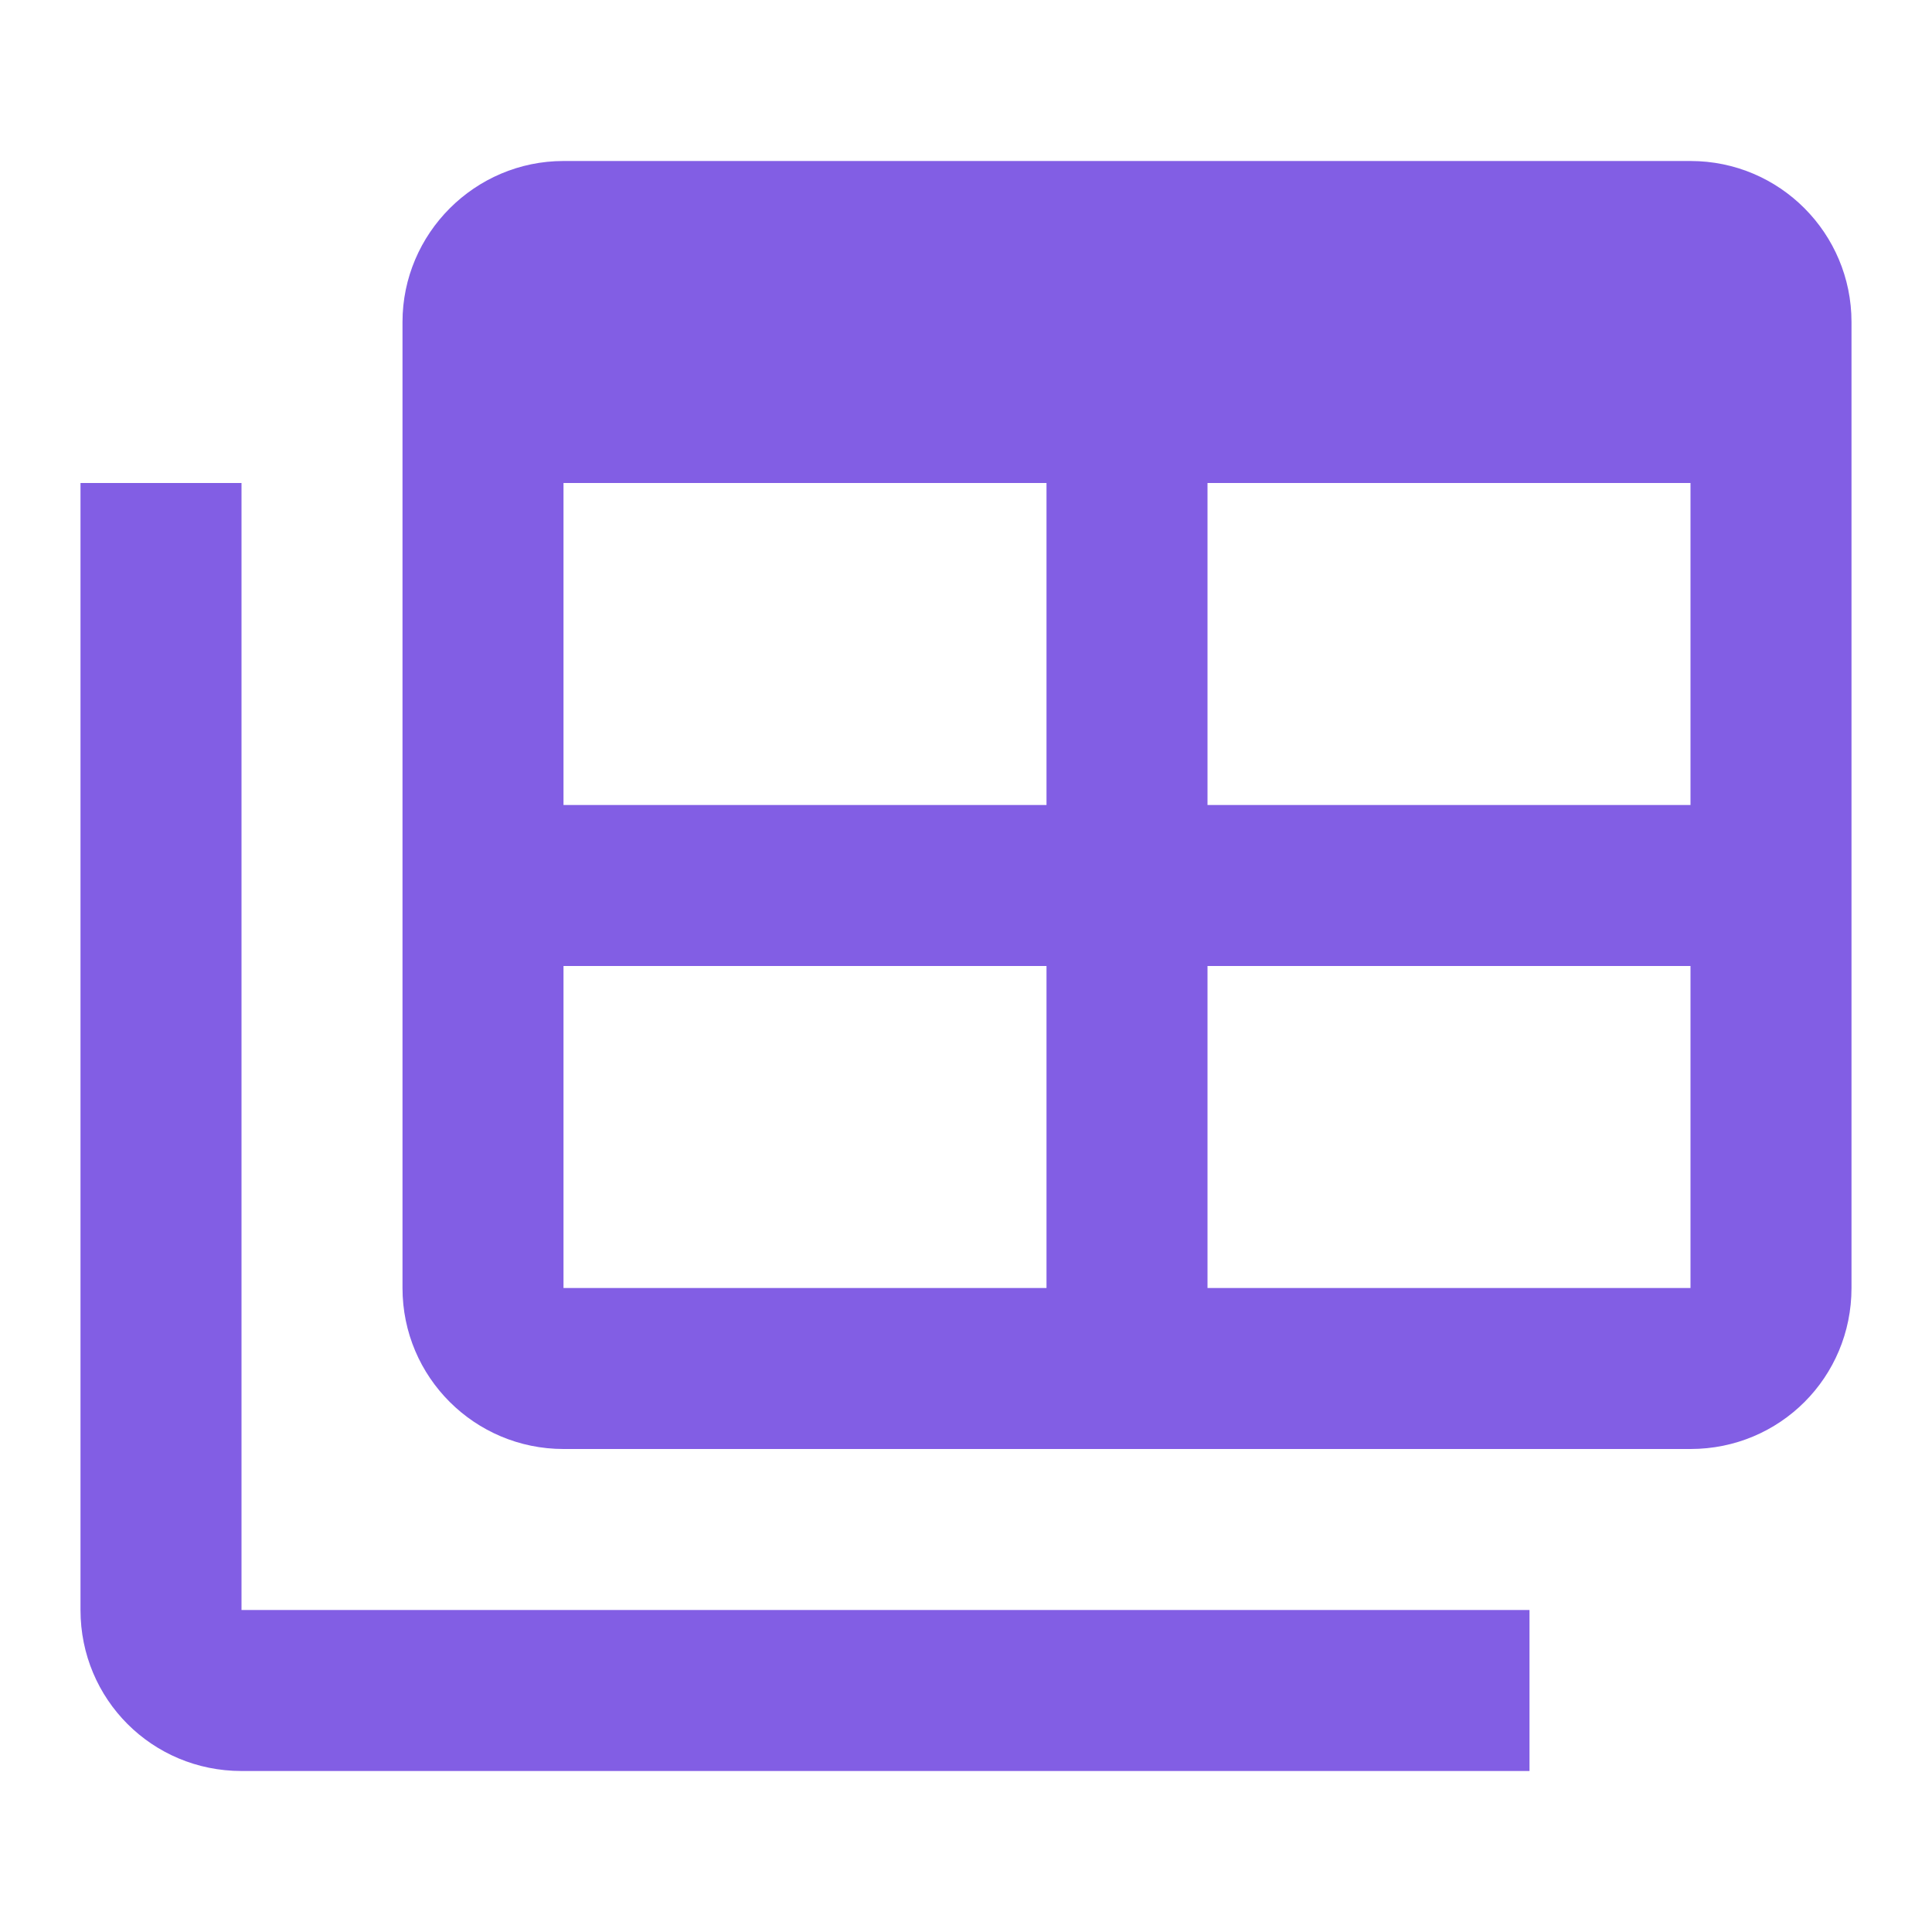 <svg width="24" height="24" viewBox="0 0 24 24" fill="none" xmlns="http://www.w3.org/2000/svg">
<path d="M7 2H21C22.11 2 23 2.9 23 4V16C23 17.11 22.11 18 21 18H7C5.9 18 5 17.11 5 16V4C5 2.9 5.9 2 7 2ZM7 6V10H13V6H7ZM15 6V10H21V6H15ZM7 12V16H13V12H7ZM15 12V16H21V12H15ZM3 20V6H1V20C1 21.11 1.89 22 3 22H19V20H3Z" fill="#825EE4"/>
</svg>
